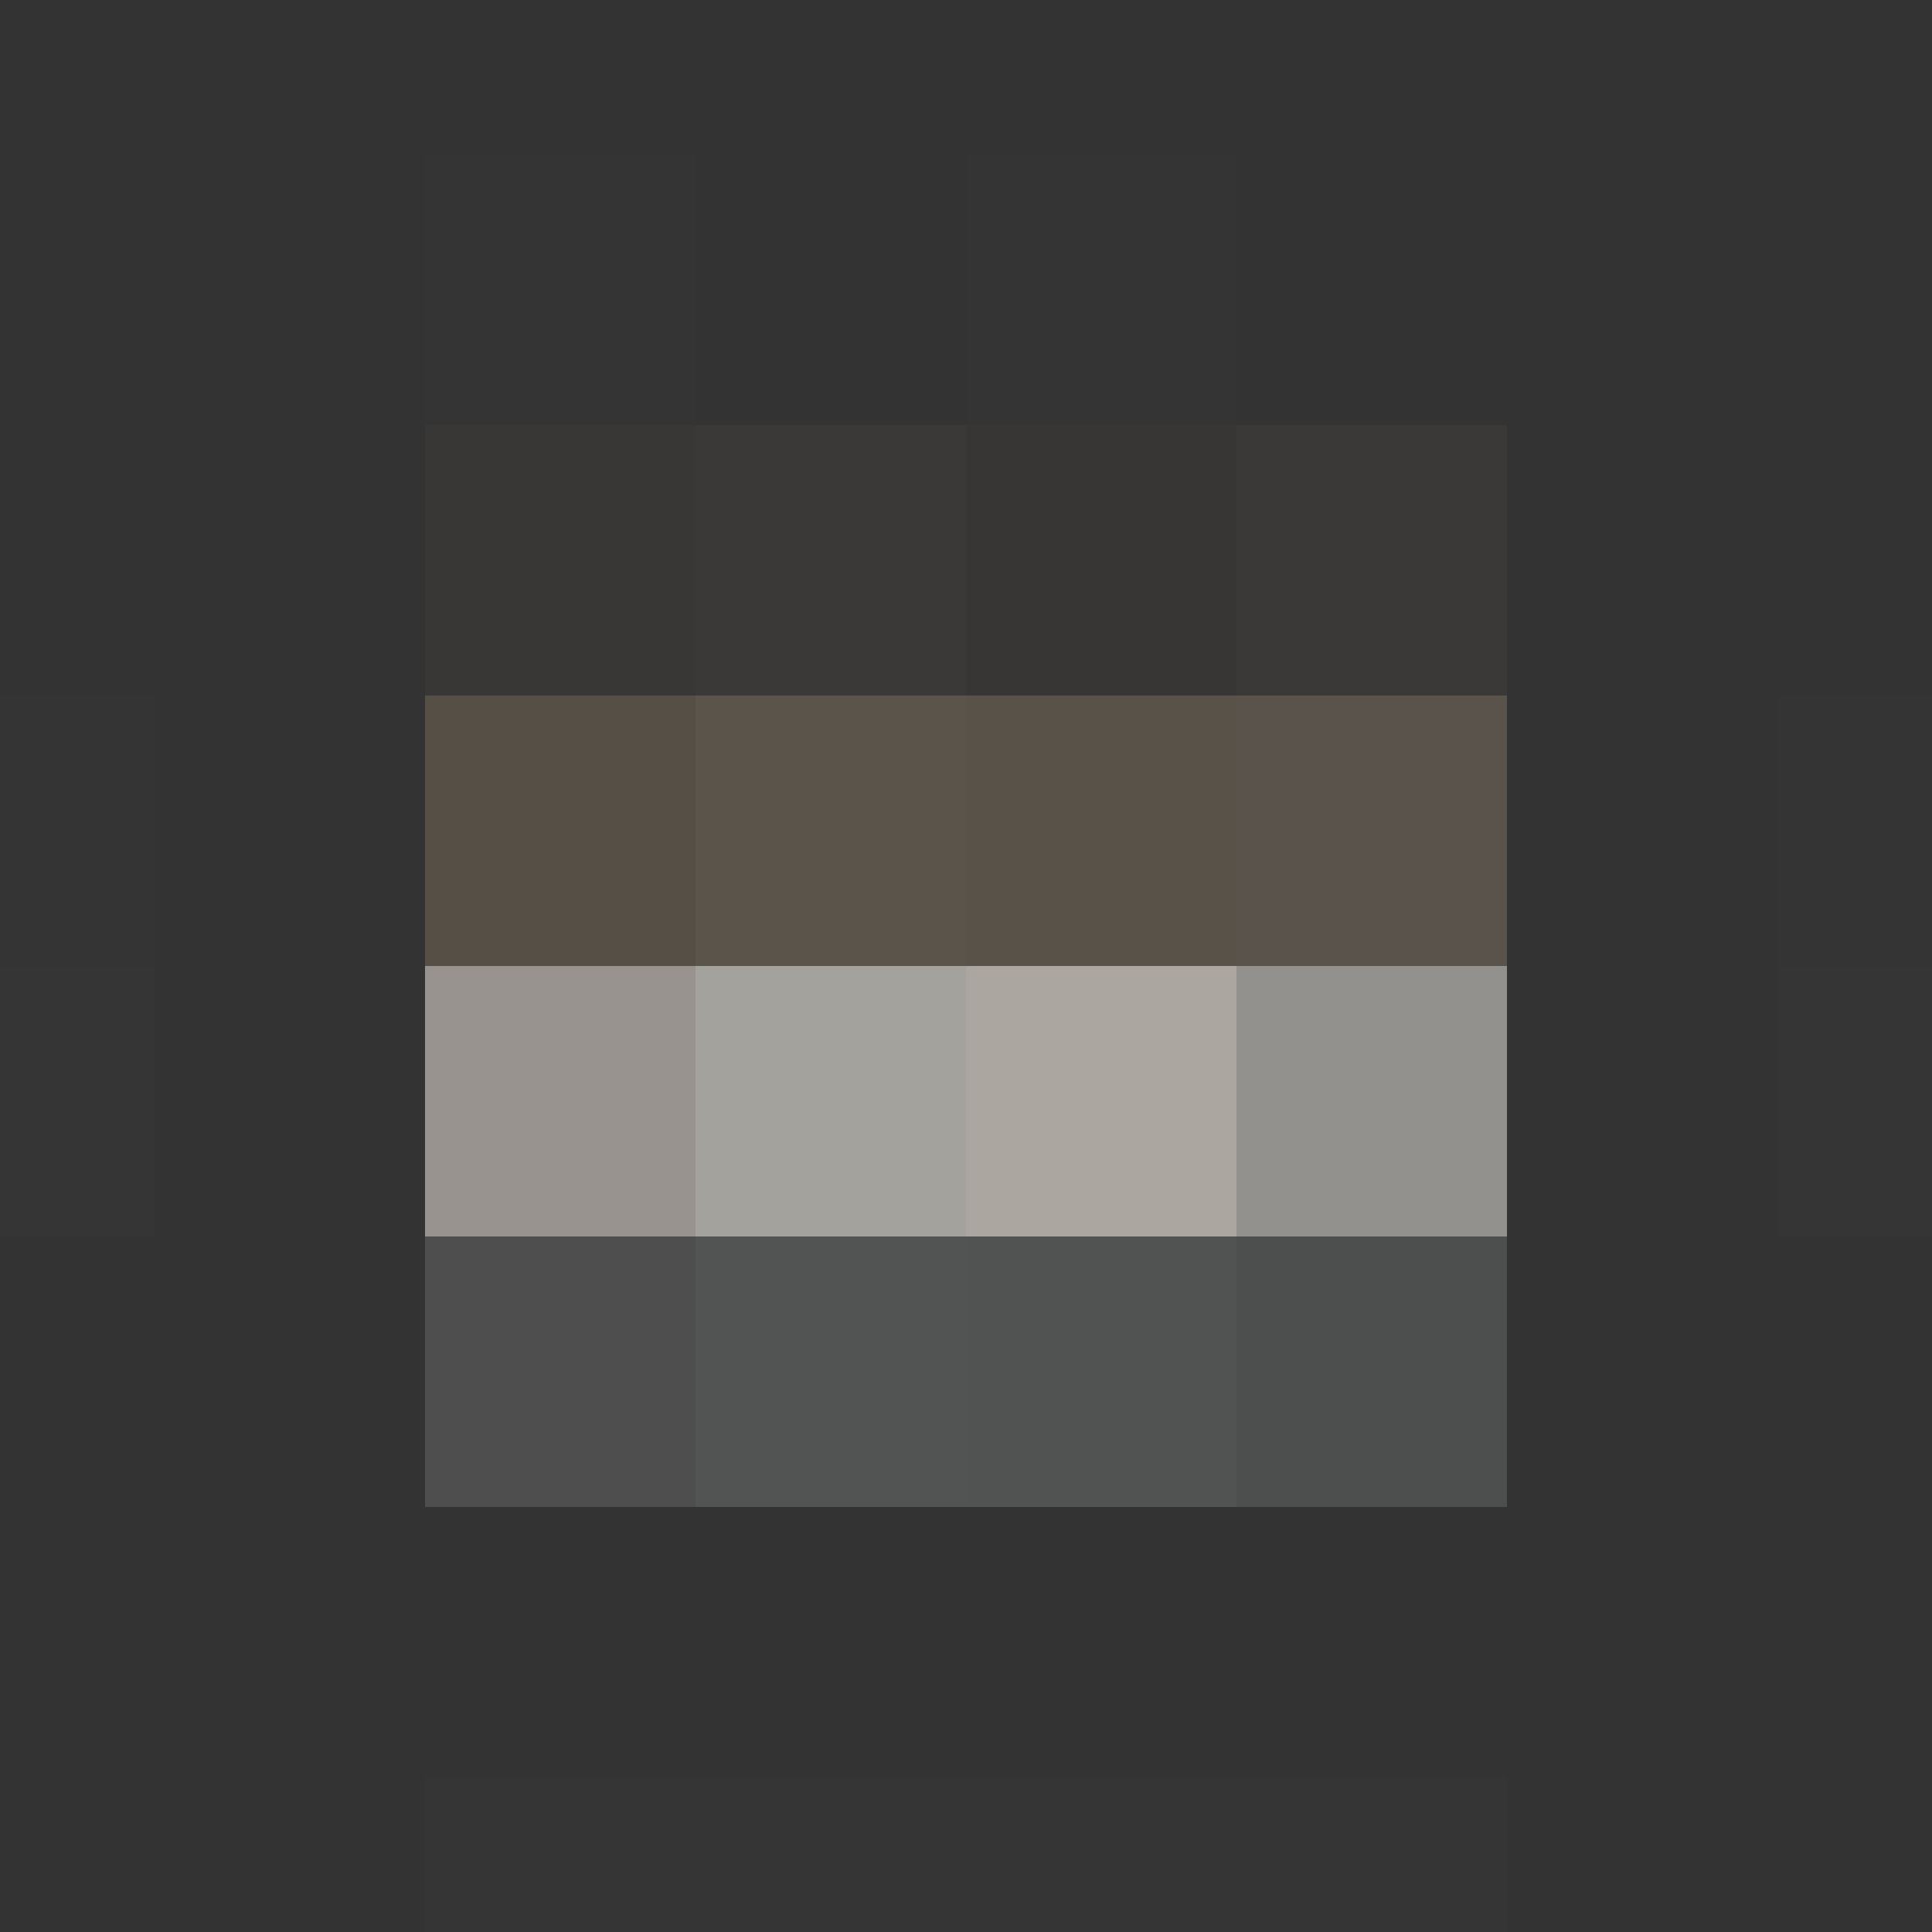 <svg xmlns="http://www.w3.org/2000/svg" width="50" height="50"><rect width="100%" height="100%" fill="#333333" stroke="none"/><g filter="blur(12px)"><path fill="rgba(127,127,127,0.01)" d="M11 4h7v7h-7z"/><path fill="rgba(255,127,127,0.01)" d="M25 4h7v7h-7z"/><path fill="rgba(223,191,159,0.03)" d="M11 11h7v7h-7z"/><path fill="rgba(229,204,153,0.04)" d="M18 11h7v7h-7z"/><path fill="rgba(255,212,170,0.02)" d="M25 11h7v7h-7z"/><path fill="rgba(231,208,162,0.04)" d="M32 11h7v7h-7z"/><path fill="rgba(127,127,127,0.01)" d="M-10 18H4v7h-14z"/><path fill="rgba(221,188,146,0.21)" d="M11 18h7v7h-7z"/><path fill="rgba(224,198,155,0.23)" d="M18 18h7v7h-7z"/><path fill="rgba(219,189,149,0.23)" d="M25 18h7v7h-7z"/><path fill="rgba(227,199,162,0.22)" d="M32 18h7v7h-7z"/><path fill="rgba(255,127,127,0.01)" d="M46 18h14v7H46z"/><path fill="rgba(191,191,191,0.02)" d="M-10 25H4v7h-14z"/><path fill="rgba(225,218,209,0.58)" d="M11 25h7v7h-7z"/><path fill="rgba(218,215,208,0.68)" d="M18 25h7v7h-7z"/><path fill="rgba(224,218,209,0.69)" d="M25 25h7v7h-7z"/><path fill="rgba(219,216,211,0.57)" d="M32 25h7v7h-7z"/><path fill="rgba(255,255,255,0.01)" d="M46 25h14v7H46z"/><path fill="rgba(234,234,241,0.15)" d="M11 32h7v7h-7z"/><path fill="rgba(217,223,223,0.19)" d="M18 32h7v7h-7z"/><path fill="rgba(221,232,232,0.18)" d="M25 32h7v7h-7z"/><path fill="rgba(217,223,223,0.16)" d="M32 32h7v7h-7z"/><path fill="rgba(255,255,255,0.01)" d="M11 46h7v14h-7zm7 0h7v14h-7zm7 0h7v14h-7zm7 0h7v14h-7z"/></g></svg>